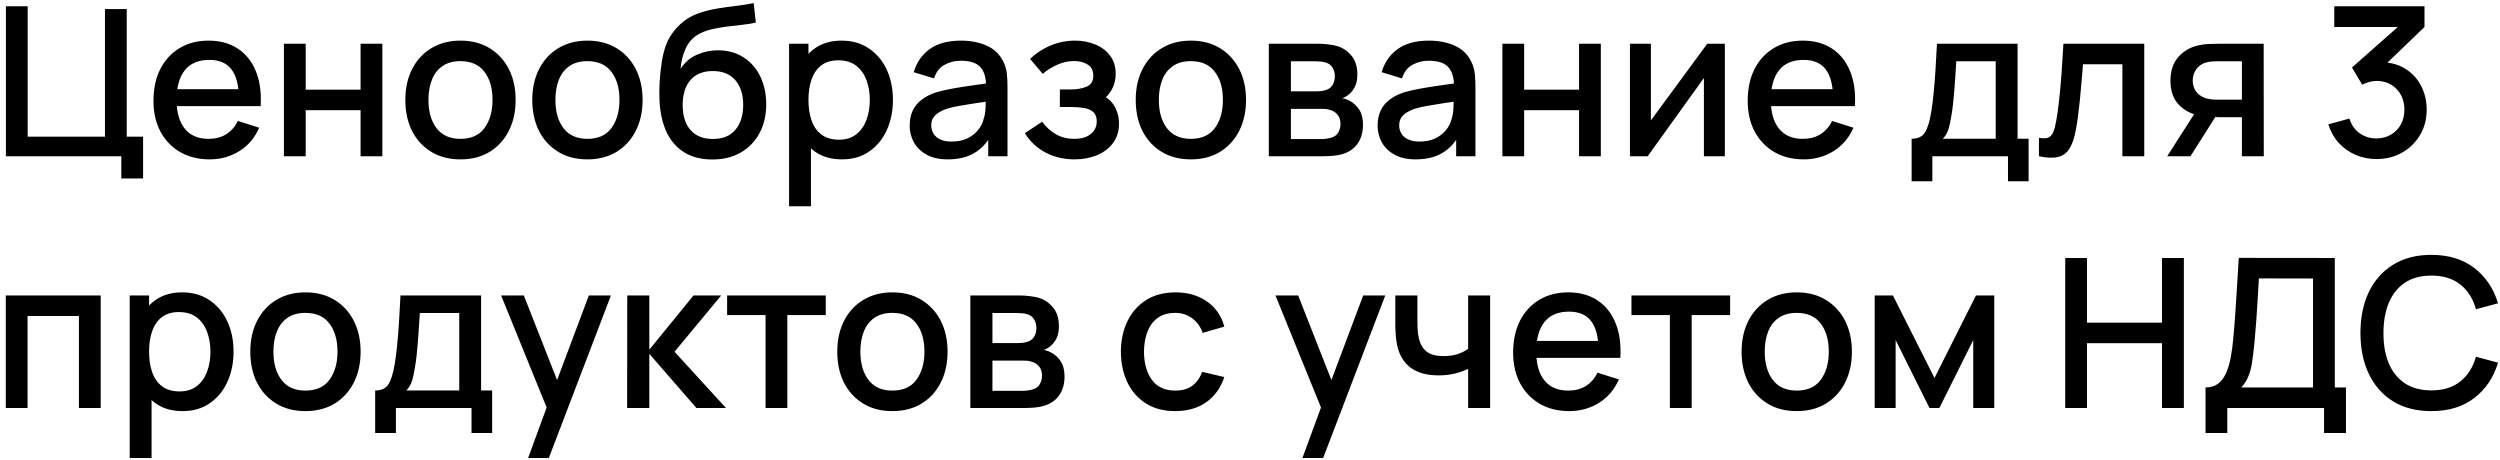 <svg width="288" height="53" viewBox="0 0 288 53" fill="none" xmlns="http://www.w3.org/2000/svg">
<path d="M13.976 20.556V18H0.68V0.72H3.188V15.744H12.092V1.044H14.6V15.744H16.484V20.556H13.976ZM24.147 18.36C22.859 18.36 21.727 18.08 20.751 17.52C19.783 16.952 19.027 16.164 18.483 15.156C17.947 14.14 17.679 12.964 17.679 11.628C17.679 10.212 17.943 8.984 18.471 7.944C19.007 6.904 19.751 6.1 20.703 5.532C21.655 4.964 22.763 4.68 24.027 4.68C25.347 4.68 26.471 4.988 27.399 5.604C28.327 6.212 29.019 7.08 29.475 8.208C29.939 9.336 30.123 10.676 30.027 12.228H27.519V11.316C27.503 9.812 27.215 8.7 26.655 7.98C26.103 7.26 25.259 6.9 24.123 6.9C22.867 6.9 21.923 7.296 21.291 8.088C20.659 8.88 20.343 10.024 20.343 11.52C20.343 12.944 20.659 14.048 21.291 14.832C21.923 15.608 22.835 15.996 24.027 15.996C24.811 15.996 25.487 15.82 26.055 15.468C26.631 15.108 27.079 14.596 27.399 13.932L29.859 14.712C29.355 15.872 28.591 16.772 27.567 17.412C26.543 18.044 25.403 18.36 24.147 18.36ZM19.527 12.228V10.272H28.779V12.228H19.527ZM32.707 18V5.04H35.215V10.332H41.539V5.04H44.047V18H41.539V12.696H35.215V18H32.707ZM53.042 18.36C51.746 18.36 50.622 18.068 49.67 17.484C48.718 16.9 47.982 16.096 47.462 15.072C46.95 14.04 46.694 12.852 46.694 11.508C46.694 10.156 46.958 8.968 47.486 7.944C48.014 6.912 48.754 6.112 49.706 5.544C50.658 4.968 51.77 4.68 53.042 4.68C54.338 4.68 55.462 4.972 56.414 5.556C57.366 6.14 58.102 6.944 58.622 7.968C59.142 8.992 59.402 10.172 59.402 11.508C59.402 12.86 59.138 14.052 58.61 15.084C58.09 16.108 57.354 16.912 56.402 17.496C55.45 18.072 54.33 18.36 53.042 18.36ZM53.042 15.996C54.282 15.996 55.206 15.58 55.814 14.748C56.43 13.908 56.738 12.828 56.738 11.508C56.738 10.156 56.426 9.076 55.802 8.268C55.186 7.452 54.266 7.044 53.042 7.044C52.202 7.044 51.51 7.236 50.966 7.62C50.422 7.996 50.018 8.52 49.754 9.192C49.49 9.856 49.358 10.628 49.358 11.508C49.358 12.868 49.67 13.956 50.294 14.772C50.918 15.588 51.834 15.996 53.042 15.996ZM67.667 18.36C66.371 18.36 65.247 18.068 64.295 17.484C63.343 16.9 62.607 16.096 62.087 15.072C61.575 14.04 61.319 12.852 61.319 11.508C61.319 10.156 61.583 8.968 62.111 7.944C62.639 6.912 63.379 6.112 64.331 5.544C65.283 4.968 66.395 4.68 67.667 4.68C68.963 4.68 70.087 4.972 71.039 5.556C71.991 6.14 72.727 6.944 73.247 7.968C73.767 8.992 74.027 10.172 74.027 11.508C74.027 12.86 73.763 14.052 73.235 15.084C72.715 16.108 71.979 16.912 71.027 17.496C70.075 18.072 68.955 18.36 67.667 18.36ZM67.667 15.996C68.907 15.996 69.831 15.58 70.439 14.748C71.055 13.908 71.363 12.828 71.363 11.508C71.363 10.156 71.051 9.076 70.427 8.268C69.811 7.452 68.891 7.044 67.667 7.044C66.827 7.044 66.135 7.236 65.591 7.62C65.047 7.996 64.643 8.52 64.379 9.192C64.115 9.856 63.983 10.628 63.983 11.508C63.983 12.868 64.295 13.956 64.919 14.772C65.543 15.588 66.459 15.996 67.667 15.996ZM81.992 18.372C80.76 18.364 79.712 18.096 78.848 17.568C77.984 17.04 77.308 16.28 76.82 15.288C76.34 14.288 76.06 13.084 75.98 11.676C75.94 10.996 75.944 10.244 75.992 9.42C76.04 8.588 76.128 7.784 76.256 7.008C76.392 6.232 76.564 5.584 76.772 5.064C77.004 4.488 77.32 3.96 77.72 3.48C78.12 2.992 78.56 2.584 79.04 2.256C79.552 1.904 80.12 1.632 80.744 1.44C81.368 1.24 82.02 1.084 82.7 0.972C83.388 0.86 84.08 0.764 84.776 0.684C85.48 0.596 86.164 0.488 86.828 0.36L87.068 2.604C86.628 2.708 86.108 2.792 85.508 2.856C84.916 2.92 84.3 2.992 83.66 3.072C83.028 3.152 82.424 3.264 81.848 3.408C81.272 3.552 80.772 3.756 80.348 4.02C79.748 4.388 79.288 4.924 78.968 5.628C78.656 6.332 78.468 7.096 78.404 7.92C78.9 7.168 79.532 6.628 80.3 6.3C81.068 5.964 81.864 5.796 82.688 5.796C83.84 5.796 84.832 6.068 85.664 6.612C86.504 7.156 87.148 7.896 87.596 8.832C88.044 9.768 88.268 10.828 88.268 12.012C88.268 13.292 88.004 14.412 87.476 15.372C86.956 16.324 86.224 17.068 85.28 17.604C84.336 18.132 83.24 18.388 81.992 18.372ZM82.124 16.008C83.276 16.008 84.144 15.652 84.728 14.94C85.32 14.228 85.616 13.28 85.616 12.096C85.616 10.88 85.312 9.924 84.704 9.228C84.096 8.532 83.236 8.184 82.124 8.184C80.996 8.184 80.132 8.532 79.532 9.228C78.94 9.924 78.644 10.88 78.644 12.096C78.644 13.328 78.944 14.288 79.544 14.976C80.144 15.664 81.004 16.008 82.124 16.008ZM96.998 18.36C95.758 18.36 94.718 18.06 93.878 17.46C93.038 16.852 92.402 16.032 91.97 15C91.538 13.968 91.322 12.804 91.322 11.508C91.322 10.212 91.534 9.048 91.958 8.016C92.39 6.984 93.022 6.172 93.854 5.58C94.694 4.98 95.726 4.68 96.95 4.68C98.166 4.68 99.214 4.98 100.094 5.58C100.982 6.172 101.666 6.984 102.146 8.016C102.626 9.04 102.866 10.204 102.866 11.508C102.866 12.804 102.626 13.972 102.146 15.012C101.674 16.044 100.998 16.86 100.118 17.46C99.246 18.06 98.206 18.36 96.998 18.36ZM90.902 23.76V5.04H93.134V14.364H93.422V23.76H90.902ZM96.65 16.092C97.45 16.092 98.11 15.888 98.63 15.48C99.158 15.072 99.55 14.524 99.806 13.836C100.07 13.14 100.202 12.364 100.202 11.508C100.202 10.66 100.07 9.892 99.806 9.204C99.55 8.516 99.154 7.968 98.618 7.56C98.082 7.152 97.398 6.948 96.566 6.948C95.782 6.948 95.134 7.14 94.622 7.524C94.118 7.908 93.742 8.444 93.494 9.132C93.254 9.82 93.134 10.612 93.134 11.508C93.134 12.404 93.254 13.196 93.494 13.884C93.734 14.572 94.114 15.112 94.634 15.504C95.154 15.896 95.826 16.092 96.65 16.092ZM109.176 18.36C108.216 18.36 107.412 18.184 106.764 17.832C106.116 17.472 105.624 17 105.288 16.416C104.96 15.824 104.796 15.176 104.796 14.472C104.796 13.816 104.912 13.24 105.144 12.744C105.376 12.248 105.72 11.828 106.176 11.484C106.632 11.132 107.192 10.848 107.856 10.632C108.432 10.464 109.084 10.316 109.812 10.188C110.54 10.06 111.304 9.94 112.104 9.828C112.912 9.716 113.712 9.604 114.504 9.492L113.592 9.996C113.608 8.98 113.392 8.228 112.944 7.74C112.504 7.244 111.744 6.996 110.664 6.996C109.984 6.996 109.36 7.156 108.792 7.476C108.224 7.788 107.828 8.308 107.604 9.036L105.264 8.316C105.584 7.204 106.192 6.32 107.088 5.664C107.992 5.008 109.192 4.68 110.688 4.68C111.848 4.68 112.856 4.88 113.712 5.28C114.576 5.672 115.208 6.296 115.608 7.152C115.816 7.576 115.944 8.024 115.992 8.496C116.04 8.968 116.064 9.476 116.064 10.02V18H113.844V15.036L114.276 15.42C113.74 16.412 113.056 17.152 112.224 17.64C111.4 18.12 110.384 18.36 109.176 18.36ZM109.62 16.308C110.332 16.308 110.944 16.184 111.456 15.936C111.968 15.68 112.38 15.356 112.692 14.964C113.004 14.572 113.208 14.164 113.304 13.74C113.44 13.356 113.516 12.924 113.532 12.444C113.556 11.964 113.568 11.58 113.568 11.292L114.384 11.592C113.592 11.712 112.872 11.82 112.224 11.916C111.576 12.012 110.988 12.108 110.46 12.204C109.94 12.292 109.476 12.4 109.068 12.528C108.724 12.648 108.416 12.792 108.144 12.96C107.88 13.128 107.668 13.332 107.508 13.572C107.356 13.812 107.28 14.104 107.28 14.448C107.28 14.784 107.364 15.096 107.532 15.384C107.7 15.664 107.956 15.888 108.3 16.056C108.644 16.224 109.084 16.308 109.62 16.308ZM123.8 18.36C122.544 18.36 121.416 18.092 120.416 17.556C119.424 17.02 118.64 16.28 118.064 15.336L120.056 14.028C120.52 14.652 121.056 15.136 121.664 15.48C122.28 15.824 122.972 15.996 123.74 15.996C124.54 15.996 125.172 15.816 125.636 15.456C126.108 15.088 126.344 14.596 126.344 13.98C126.344 13.492 126.208 13.132 125.936 12.9C125.672 12.66 125.304 12.504 124.832 12.432C124.368 12.36 123.84 12.324 123.248 12.324H122.096V10.308H123.248C124.032 10.308 124.676 10.2 125.18 9.984C125.692 9.76 125.948 9.34 125.948 8.724C125.948 8.124 125.728 7.692 125.288 7.428C124.856 7.164 124.34 7.032 123.74 7.032C123.068 7.032 122.416 7.176 121.784 7.464C121.152 7.744 120.6 8.092 120.128 8.508L118.664 6.792C119.352 6.128 120.136 5.612 121.016 5.244C121.904 4.868 122.856 4.68 123.872 4.68C124.704 4.68 125.472 4.828 126.176 5.124C126.888 5.412 127.456 5.84 127.88 6.408C128.312 6.976 128.528 7.676 128.528 8.508C128.528 9.156 128.384 9.748 128.096 10.284C127.808 10.82 127.368 11.308 126.776 11.748L126.704 10.896C127.192 11.048 127.6 11.292 127.928 11.628C128.256 11.964 128.5 12.36 128.66 12.816C128.828 13.264 128.912 13.74 128.912 14.244C128.912 15.116 128.68 15.86 128.216 16.476C127.76 17.092 127.144 17.56 126.368 17.88C125.592 18.2 124.736 18.36 123.8 18.36ZM137.183 18.36C135.887 18.36 134.763 18.068 133.811 17.484C132.859 16.9 132.123 16.096 131.603 15.072C131.091 14.04 130.835 12.852 130.835 11.508C130.835 10.156 131.099 8.968 131.627 7.944C132.155 6.912 132.895 6.112 133.847 5.544C134.799 4.968 135.911 4.68 137.183 4.68C138.479 4.68 139.603 4.972 140.555 5.556C141.507 6.14 142.243 6.944 142.763 7.968C143.283 8.992 143.543 10.172 143.543 11.508C143.543 12.86 143.279 14.052 142.751 15.084C142.231 16.108 141.495 16.912 140.543 17.496C139.591 18.072 138.471 18.36 137.183 18.36ZM137.183 15.996C138.423 15.996 139.347 15.58 139.955 14.748C140.571 13.908 140.879 12.828 140.879 11.508C140.879 10.156 140.567 9.076 139.943 8.268C139.327 7.452 138.407 7.044 137.183 7.044C136.343 7.044 135.651 7.236 135.107 7.62C134.563 7.996 134.159 8.52 133.895 9.192C133.631 9.856 133.499 10.628 133.499 11.508C133.499 12.868 133.811 13.956 134.435 14.772C135.059 15.588 135.975 15.996 137.183 15.996ZM146.168 18V5.04H151.868C152.244 5.04 152.62 5.064 152.996 5.112C153.372 5.152 153.704 5.212 153.992 5.292C154.648 5.476 155.208 5.844 155.672 6.396C156.136 6.94 156.368 7.668 156.368 8.58C156.368 9.1 156.288 9.54 156.128 9.9C155.968 10.252 155.748 10.556 155.468 10.812C155.34 10.924 155.204 11.024 155.06 11.112C154.916 11.2 154.772 11.268 154.628 11.316C154.924 11.364 155.216 11.468 155.504 11.628C155.944 11.86 156.304 12.196 156.584 12.636C156.872 13.068 157.016 13.648 157.016 14.376C157.016 15.248 156.804 15.98 156.38 16.572C155.956 17.156 155.356 17.556 154.58 17.772C154.276 17.86 153.932 17.92 153.548 17.952C153.172 17.984 152.796 18 152.42 18H146.168ZM148.712 16.02H152.264C152.432 16.02 152.624 16.004 152.84 15.972C153.056 15.94 153.248 15.896 153.416 15.84C153.776 15.728 154.032 15.524 154.184 15.228C154.344 14.932 154.424 14.616 154.424 14.28C154.424 13.824 154.304 13.46 154.064 13.188C153.824 12.908 153.52 12.728 153.152 12.648C152.992 12.592 152.816 12.56 152.624 12.552C152.432 12.544 152.268 12.54 152.132 12.54H148.712V16.02ZM148.712 10.524H151.52C151.752 10.524 151.988 10.512 152.228 10.488C152.468 10.456 152.676 10.404 152.852 10.332C153.164 10.212 153.396 10.012 153.548 9.732C153.7 9.444 153.776 9.132 153.776 8.796C153.776 8.428 153.692 8.1 153.524 7.812C153.356 7.524 153.104 7.324 152.768 7.212C152.536 7.132 152.268 7.088 151.964 7.08C151.668 7.064 151.48 7.056 151.4 7.056H148.712V10.524ZM163.082 18.36C162.122 18.36 161.318 18.184 160.67 17.832C160.022 17.472 159.53 17 159.194 16.416C158.866 15.824 158.702 15.176 158.702 14.472C158.702 13.816 158.818 13.24 159.05 12.744C159.282 12.248 159.626 11.828 160.082 11.484C160.538 11.132 161.098 10.848 161.762 10.632C162.338 10.464 162.99 10.316 163.718 10.188C164.446 10.06 165.21 9.94 166.01 9.828C166.818 9.716 167.618 9.604 168.41 9.492L167.498 9.996C167.514 8.98 167.298 8.228 166.85 7.74C166.41 7.244 165.65 6.996 164.57 6.996C163.89 6.996 163.266 7.156 162.698 7.476C162.13 7.788 161.734 8.308 161.51 9.036L159.17 8.316C159.49 7.204 160.098 6.32 160.994 5.664C161.898 5.008 163.098 4.68 164.594 4.68C165.754 4.68 166.762 4.88 167.618 5.28C168.482 5.672 169.114 6.296 169.514 7.152C169.722 7.576 169.85 8.024 169.898 8.496C169.946 8.968 169.97 9.476 169.97 10.02V18H167.75V15.036L168.182 15.42C167.646 16.412 166.962 17.152 166.13 17.64C165.306 18.12 164.29 18.36 163.082 18.36ZM163.526 16.308C164.238 16.308 164.85 16.184 165.362 15.936C165.874 15.68 166.286 15.356 166.598 14.964C166.91 14.572 167.114 14.164 167.21 13.74C167.346 13.356 167.422 12.924 167.438 12.444C167.462 11.964 167.474 11.58 167.474 11.292L168.29 11.592C167.498 11.712 166.778 11.82 166.13 11.916C165.482 12.012 164.894 12.108 164.366 12.204C163.846 12.292 163.382 12.4 162.974 12.528C162.63 12.648 162.322 12.792 162.05 12.96C161.786 13.128 161.574 13.332 161.414 13.572C161.262 13.812 161.186 14.104 161.186 14.448C161.186 14.784 161.27 15.096 161.438 15.384C161.606 15.664 161.862 15.888 162.206 16.056C162.55 16.224 162.99 16.308 163.526 16.308ZM173.074 18V5.04H175.582V10.332H181.906V5.04H184.414V18H181.906V12.696H175.582V18H173.074ZM198.702 5.04V18H196.29V8.988L189.81 18H187.77V5.04H190.182V13.872L196.674 5.04H198.702ZM207.803 18.36C206.515 18.36 205.383 18.08 204.407 17.52C203.439 16.952 202.683 16.164 202.139 15.156C201.603 14.14 201.335 12.964 201.335 11.628C201.335 10.212 201.599 8.984 202.127 7.944C202.663 6.904 203.407 6.1 204.359 5.532C205.311 4.964 206.419 4.68 207.683 4.68C209.003 4.68 210.127 4.988 211.055 5.604C211.983 6.212 212.675 7.08 213.131 8.208C213.595 9.336 213.779 10.676 213.683 12.228H211.175V11.316C211.159 9.812 210.871 8.7 210.311 7.98C209.759 7.26 208.915 6.9 207.779 6.9C206.523 6.9 205.579 7.296 204.947 8.088C204.315 8.88 203.999 10.024 203.999 11.52C203.999 12.944 204.315 14.048 204.947 14.832C205.579 15.608 206.491 15.996 207.683 15.996C208.467 15.996 209.143 15.82 209.711 15.468C210.287 15.108 210.735 14.596 211.055 13.932L213.515 14.712C213.011 15.872 212.247 16.772 211.223 17.412C210.199 18.044 209.059 18.36 207.803 18.36ZM203.183 12.228V10.272H212.435V12.228H203.183ZM220.22 20.88V15.984C220.932 15.984 221.44 15.748 221.744 15.276C222.056 14.796 222.304 13.984 222.488 12.84C222.6 12.144 222.692 11.404 222.764 10.62C222.844 9.836 222.912 8.988 222.968 8.076C223.024 7.156 223.08 6.144 223.136 5.04H232.424V15.984H233.696V20.88H231.32V18H222.608V20.88H220.22ZM223.808 15.984H229.904V7.056H225.368C225.336 7.584 225.3 8.128 225.26 8.688C225.228 9.248 225.188 9.804 225.14 10.356C225.1 10.908 225.052 11.436 224.996 11.94C224.94 12.444 224.876 12.9 224.804 13.308C224.708 13.94 224.592 14.468 224.456 14.892C224.328 15.316 224.112 15.68 223.808 15.984ZM234.886 18V15.876C235.366 15.964 235.73 15.952 235.978 15.84C236.234 15.72 236.422 15.504 236.542 15.192C236.67 14.88 236.778 14.476 236.866 13.98C237.002 13.252 237.118 12.424 237.214 11.496C237.318 10.56 237.41 9.548 237.49 8.46C237.57 7.372 237.642 6.232 237.706 5.04H247.018V18H244.498V7.404H239.962C239.914 8.036 239.858 8.708 239.794 9.42C239.738 10.124 239.674 10.824 239.602 11.52C239.53 12.216 239.454 12.868 239.374 13.476C239.294 14.084 239.21 14.604 239.122 15.036C238.962 15.9 238.726 16.588 238.414 17.1C238.11 17.604 237.678 17.928 237.118 18.072C236.558 18.224 235.814 18.2 234.886 18ZM258.267 18V13.5H255.699C255.395 13.5 255.031 13.488 254.607 13.464C254.191 13.44 253.799 13.396 253.431 13.332C252.463 13.156 251.655 12.736 251.007 12.072C250.359 11.4 250.035 10.476 250.035 9.3C250.035 8.164 250.339 7.252 250.947 6.564C251.563 5.868 252.343 5.42 253.287 5.22C253.695 5.124 254.111 5.072 254.535 5.064C254.967 5.048 255.331 5.04 255.627 5.04H260.775L260.787 18H258.267ZM249.663 18L252.939 12.876H255.591L252.339 18H249.663ZM255.483 11.484H258.267V7.056H255.483C255.307 7.056 255.091 7.064 254.835 7.08C254.579 7.096 254.331 7.14 254.091 7.212C253.843 7.284 253.603 7.412 253.371 7.596C253.147 7.78 252.963 8.016 252.819 8.304C252.675 8.584 252.603 8.908 252.603 9.276C252.603 9.828 252.759 10.284 253.071 10.644C253.383 10.996 253.755 11.228 254.187 11.34C254.419 11.404 254.651 11.444 254.883 11.46C255.115 11.476 255.315 11.484 255.483 11.484ZM273.782 18.324C272.926 18.324 272.122 18.164 271.37 17.844C270.618 17.516 269.966 17.052 269.414 16.452C268.87 15.852 268.474 15.144 268.226 14.328L270.65 13.656C270.882 14.4 271.286 14.972 271.862 15.372C272.438 15.764 273.078 15.956 273.782 15.948C274.414 15.94 274.97 15.792 275.45 15.504C275.93 15.216 276.306 14.828 276.578 14.34C276.85 13.844 276.986 13.276 276.986 12.636C276.986 11.676 276.686 10.884 276.086 10.26C275.494 9.636 274.718 9.324 273.758 9.324C273.486 9.324 273.206 9.364 272.918 9.444C272.638 9.524 272.374 9.628 272.126 9.756L270.95 7.776L277.046 2.388L277.31 3.108H268.91V0.72H279.302V3.108L274.238 7.98L274.214 7.164C275.302 7.164 276.246 7.408 277.046 7.896C277.846 8.376 278.462 9.032 278.894 9.864C279.334 10.688 279.554 11.612 279.554 12.636C279.554 13.74 279.294 14.72 278.774 15.576C278.262 16.432 277.57 17.104 276.698 17.592C275.834 18.08 274.862 18.324 273.782 18.324ZM0.668 47V34.04H11.6V47H9.092V36.404H3.176V47H0.668ZM21.037 47.36C19.797 47.36 18.757 47.06 17.917 46.46C17.077 45.852 16.441 45.032 16.009 44C15.577 42.968 15.361 41.804 15.361 40.508C15.361 39.212 15.573 38.048 15.997 37.016C16.429 35.984 17.061 35.172 17.893 34.58C18.733 33.98 19.765 33.68 20.989 33.68C22.205 33.68 23.253 33.98 24.133 34.58C25.021 35.172 25.705 35.984 26.185 37.016C26.665 38.04 26.905 39.204 26.905 40.508C26.905 41.804 26.665 42.972 26.185 44.012C25.713 45.044 25.037 45.86 24.157 46.46C23.285 47.06 22.245 47.36 21.037 47.36ZM14.941 52.76V34.04H17.173V43.364H17.461V52.76H14.941ZM20.689 45.092C21.489 45.092 22.149 44.888 22.669 44.48C23.197 44.072 23.589 43.524 23.845 42.836C24.109 42.14 24.241 41.364 24.241 40.508C24.241 39.66 24.109 38.892 23.845 38.204C23.589 37.516 23.193 36.968 22.657 36.56C22.121 36.152 21.437 35.948 20.605 35.948C19.821 35.948 19.173 36.14 18.661 36.524C18.157 36.908 17.781 37.444 17.533 38.132C17.293 38.82 17.173 39.612 17.173 40.508C17.173 41.404 17.293 42.196 17.533 42.884C17.773 43.572 18.153 44.112 18.673 44.504C19.193 44.896 19.865 45.092 20.689 45.092ZM35.183 47.36C33.887 47.36 32.763 47.068 31.811 46.484C30.859 45.9 30.123 45.096 29.603 44.072C29.091 43.04 28.835 41.852 28.835 40.508C28.835 39.156 29.099 37.968 29.627 36.944C30.155 35.912 30.895 35.112 31.847 34.544C32.799 33.968 33.911 33.68 35.183 33.68C36.479 33.68 37.603 33.972 38.555 34.556C39.507 35.14 40.243 35.944 40.763 36.968C41.283 37.992 41.543 39.172 41.543 40.508C41.543 41.86 41.279 43.052 40.751 44.084C40.231 45.108 39.495 45.912 38.543 46.496C37.591 47.072 36.471 47.36 35.183 47.36ZM35.183 44.996C36.423 44.996 37.347 44.58 37.955 43.748C38.571 42.908 38.879 41.828 38.879 40.508C38.879 39.156 38.567 38.076 37.943 37.268C37.327 36.452 36.407 36.044 35.183 36.044C34.343 36.044 33.651 36.236 33.107 36.62C32.563 36.996 32.159 37.52 31.895 38.192C31.631 38.856 31.499 39.628 31.499 40.508C31.499 41.868 31.811 42.956 32.435 43.772C33.059 44.588 33.975 44.996 35.183 44.996ZM43.22 49.88V44.984C43.932 44.984 44.44 44.748 44.744 44.276C45.056 43.796 45.304 42.984 45.488 41.84C45.6 41.144 45.692 40.404 45.764 39.62C45.844 38.836 45.912 37.988 45.968 37.076C46.024 36.156 46.08 35.144 46.136 34.04H55.424V44.984H56.696V49.88H54.32V47H45.608V49.88H43.22ZM46.808 44.984H52.904V36.056H48.368C48.336 36.584 48.3 37.128 48.26 37.688C48.228 38.248 48.188 38.804 48.14 39.356C48.1 39.908 48.052 40.436 47.996 40.94C47.94 41.444 47.876 41.9 47.804 42.308C47.708 42.94 47.592 43.468 47.456 43.892C47.328 44.316 47.112 44.68 46.808 44.984ZM60.838 52.76L63.346 45.932L63.382 47.948L57.73 34.04H60.346L64.57 44.78H63.802L67.834 34.04H70.378L63.226 52.76H60.838ZM72.246 47L72.258 34.04H74.802V40.28L79.89 34.04H83.082L77.706 40.52L83.634 47H80.226L74.802 40.76V47H72.246ZM88.192 47V36.296H83.764V34.04H95.128V36.296H90.7V47H88.192ZM102.8 47.36C101.504 47.36 100.38 47.068 99.428 46.484C98.476 45.9 97.74 45.096 97.22 44.072C96.708 43.04 96.452 41.852 96.452 40.508C96.452 39.156 96.716 37.968 97.244 36.944C97.772 35.912 98.512 35.112 99.464 34.544C100.416 33.968 101.528 33.68 102.8 33.68C104.096 33.68 105.22 33.972 106.172 34.556C107.124 35.14 107.86 35.944 108.38 36.968C108.9 37.992 109.16 39.172 109.16 40.508C109.16 41.86 108.896 43.052 108.368 44.084C107.848 45.108 107.112 45.912 106.16 46.496C105.208 47.072 104.088 47.36 102.8 47.36ZM102.8 44.996C104.04 44.996 104.964 44.58 105.572 43.748C106.188 42.908 106.496 41.828 106.496 40.508C106.496 39.156 106.184 38.076 105.56 37.268C104.944 36.452 104.024 36.044 102.8 36.044C101.96 36.044 101.268 36.236 100.724 36.62C100.18 36.996 99.776 37.52 99.512 38.192C99.248 38.856 99.116 39.628 99.116 40.508C99.116 41.868 99.428 42.956 100.052 43.772C100.676 44.588 101.592 44.996 102.8 44.996ZM111.785 47V34.04H117.485C117.861 34.04 118.237 34.064 118.613 34.112C118.989 34.152 119.321 34.212 119.609 34.292C120.265 34.476 120.825 34.844 121.289 35.396C121.753 35.94 121.985 36.668 121.985 37.58C121.985 38.1 121.905 38.54 121.745 38.9C121.585 39.252 121.365 39.556 121.085 39.812C120.957 39.924 120.821 40.024 120.677 40.112C120.533 40.2 120.389 40.268 120.245 40.316C120.541 40.364 120.833 40.468 121.121 40.628C121.561 40.86 121.921 41.196 122.201 41.636C122.489 42.068 122.633 42.648 122.633 43.376C122.633 44.248 122.421 44.98 121.997 45.572C121.573 46.156 120.973 46.556 120.197 46.772C119.893 46.86 119.549 46.92 119.165 46.952C118.789 46.984 118.413 47 118.037 47H111.785ZM114.329 45.02H117.881C118.049 45.02 118.241 45.004 118.457 44.972C118.673 44.94 118.865 44.896 119.033 44.84C119.393 44.728 119.649 44.524 119.801 44.228C119.961 43.932 120.041 43.616 120.041 43.28C120.041 42.824 119.921 42.46 119.681 42.188C119.441 41.908 119.137 41.728 118.769 41.648C118.609 41.592 118.433 41.56 118.241 41.552C118.049 41.544 117.885 41.54 117.749 41.54H114.329V45.02ZM114.329 39.524H117.137C117.369 39.524 117.605 39.512 117.845 39.488C118.085 39.456 118.293 39.404 118.469 39.332C118.781 39.212 119.013 39.012 119.165 38.732C119.317 38.444 119.393 38.132 119.393 37.796C119.393 37.428 119.309 37.1 119.141 36.812C118.973 36.524 118.721 36.324 118.385 36.212C118.153 36.132 117.885 36.088 117.581 36.08C117.285 36.064 117.097 36.056 117.017 36.056H114.329V39.524ZM135.388 47.36C134.06 47.36 132.932 47.064 132.004 46.472C131.076 45.88 130.364 45.068 129.868 44.036C129.38 43.004 129.132 41.832 129.124 40.52C129.132 39.184 129.388 38.004 129.892 36.98C130.396 35.948 131.116 35.14 132.052 34.556C132.988 33.972 134.112 33.68 135.424 33.68C136.84 33.68 138.048 34.032 139.048 34.736C140.056 35.44 140.72 36.404 141.04 37.628L138.544 38.348C138.296 37.62 137.888 37.056 137.32 36.656C136.76 36.248 136.116 36.044 135.388 36.044C134.564 36.044 133.888 36.24 133.36 36.632C132.832 37.016 132.44 37.544 132.184 38.216C131.928 38.888 131.796 39.656 131.788 40.52C131.796 41.856 132.1 42.936 132.7 43.76C133.308 44.584 134.204 44.996 135.388 44.996C136.196 44.996 136.848 44.812 137.344 44.444C137.848 44.068 138.232 43.532 138.496 42.836L141.04 43.436C140.616 44.7 139.916 45.672 138.94 46.352C137.964 47.024 136.78 47.36 135.388 47.36ZM150.041 52.76L152.549 45.932L152.585 47.948L146.933 34.04H149.549L153.773 44.78H153.005L157.037 34.04H159.581L152.429 52.76H150.041ZM169.129 47V42.488C168.689 42.712 168.173 42.896 167.581 43.04C166.989 43.176 166.365 43.244 165.709 43.244C164.381 43.244 163.313 42.948 162.505 42.356C161.705 41.756 161.185 40.892 160.945 39.764C160.881 39.428 160.833 39.084 160.801 38.732C160.769 38.372 160.749 38.044 160.741 37.748C160.741 37.452 160.741 37.232 160.741 37.088V34.04H163.285V37.088C163.285 37.296 163.293 37.572 163.309 37.916C163.325 38.252 163.369 38.58 163.441 38.9C163.593 39.62 163.897 40.156 164.353 40.508C164.809 40.852 165.453 41.024 166.285 41.024C166.885 41.024 167.425 40.948 167.905 40.796C168.393 40.636 168.801 40.432 169.129 40.184V34.04H171.661V47H169.129ZM180.78 47.36C179.492 47.36 178.36 47.08 177.384 46.52C176.416 45.952 175.66 45.164 175.116 44.156C174.58 43.14 174.312 41.964 174.312 40.628C174.312 39.212 174.576 37.984 175.104 36.944C175.64 35.904 176.384 35.1 177.336 34.532C178.288 33.964 179.396 33.68 180.66 33.68C181.98 33.68 183.104 33.988 184.032 34.604C184.96 35.212 185.652 36.08 186.108 37.208C186.572 38.336 186.756 39.676 186.66 41.228H184.152V40.316C184.136 38.812 183.848 37.7 183.288 36.98C182.736 36.26 181.892 35.9 180.756 35.9C179.5 35.9 178.556 36.296 177.924 37.088C177.292 37.88 176.976 39.024 176.976 40.52C176.976 41.944 177.292 43.048 177.924 43.832C178.556 44.608 179.468 44.996 180.66 44.996C181.444 44.996 182.12 44.82 182.688 44.468C183.264 44.108 183.712 43.596 184.032 42.932L186.492 43.712C185.988 44.872 185.224 45.772 184.2 46.412C183.176 47.044 182.036 47.36 180.78 47.36ZM176.16 41.228V39.272H185.412V41.228H176.16ZM192.372 47V36.296H187.944V34.04H199.308V36.296H194.88V47H192.372ZM206.98 47.36C205.684 47.36 204.56 47.068 203.608 46.484C202.656 45.9 201.92 45.096 201.4 44.072C200.888 43.04 200.632 41.852 200.632 40.508C200.632 39.156 200.896 37.968 201.424 36.944C201.952 35.912 202.692 35.112 203.644 34.544C204.596 33.968 205.708 33.68 206.98 33.68C208.276 33.68 209.4 33.972 210.352 34.556C211.304 35.14 212.04 35.944 212.56 36.968C213.08 37.992 213.34 39.172 213.34 40.508C213.34 41.86 213.076 43.052 212.548 44.084C212.028 45.108 211.292 45.912 210.34 46.496C209.388 47.072 208.268 47.36 206.98 47.36ZM206.98 44.996C208.22 44.996 209.144 44.58 209.752 43.748C210.368 42.908 210.676 41.828 210.676 40.508C210.676 39.156 210.364 38.076 209.74 37.268C209.124 36.452 208.204 36.044 206.98 36.044C206.14 36.044 205.448 36.236 204.904 36.62C204.36 36.996 203.956 37.52 203.692 38.192C203.428 38.856 203.296 39.628 203.296 40.508C203.296 41.868 203.608 42.956 204.232 43.772C204.856 44.588 205.772 44.996 206.98 44.996ZM215.965 47V34.04H218.065L222.853 43.544L227.629 34.04H229.741V47H227.317V39.176L223.417 47H222.277L218.377 39.176V47H215.965ZM237.914 47V29.72H240.422V37.172H249.062V29.72H251.582V47H249.062V39.536H240.422V47H237.914ZM254.077 49.88V44.636C254.669 44.636 255.157 44.488 255.541 44.192C255.925 43.888 256.229 43.476 256.453 42.956C256.685 42.428 256.861 41.828 256.981 41.156C257.109 40.484 257.205 39.776 257.269 39.032C257.365 38.024 257.445 37.04 257.509 36.08C257.581 35.112 257.645 34.112 257.701 33.08C257.765 32.048 257.833 30.924 257.905 29.708L268.969 29.72V44.636H270.253V49.88H267.733V47H256.585V49.88H254.077ZM258.193 44.636H266.461V32.084L260.221 32.072C260.165 32.952 260.117 33.788 260.077 34.58C260.037 35.372 259.985 36.172 259.921 36.98C259.865 37.78 259.793 38.64 259.705 39.56C259.617 40.44 259.525 41.188 259.429 41.804C259.333 42.412 259.189 42.94 258.997 43.388C258.813 43.836 258.545 44.252 258.193 44.636ZM280.095 47.36C278.367 47.36 276.895 46.984 275.679 46.232C274.463 45.472 273.531 44.416 272.883 43.064C272.243 41.712 271.923 40.144 271.923 38.36C271.923 36.576 272.243 35.008 272.883 33.656C273.531 32.304 274.463 31.252 275.679 30.5C276.895 29.74 278.367 29.36 280.095 29.36C282.087 29.36 283.735 29.864 285.039 30.872C286.351 31.88 287.263 33.236 287.775 34.94L285.231 35.624C284.895 34.416 284.295 33.468 283.431 32.78C282.575 32.092 281.463 31.748 280.095 31.748C278.871 31.748 277.851 32.024 277.035 32.576C276.219 33.128 275.603 33.9 275.187 34.892C274.779 35.884 274.575 37.04 274.575 38.36C274.567 39.68 274.767 40.836 275.175 41.828C275.591 42.82 276.207 43.592 277.023 44.144C277.847 44.696 278.871 44.972 280.095 44.972C281.463 44.972 282.575 44.628 283.431 43.94C284.295 43.244 284.895 42.296 285.231 41.096L287.775 41.78C287.263 43.484 286.351 44.84 285.039 45.848C283.735 46.856 282.087 47.36 280.095 47.36Z" fill="black"/>
</svg>
